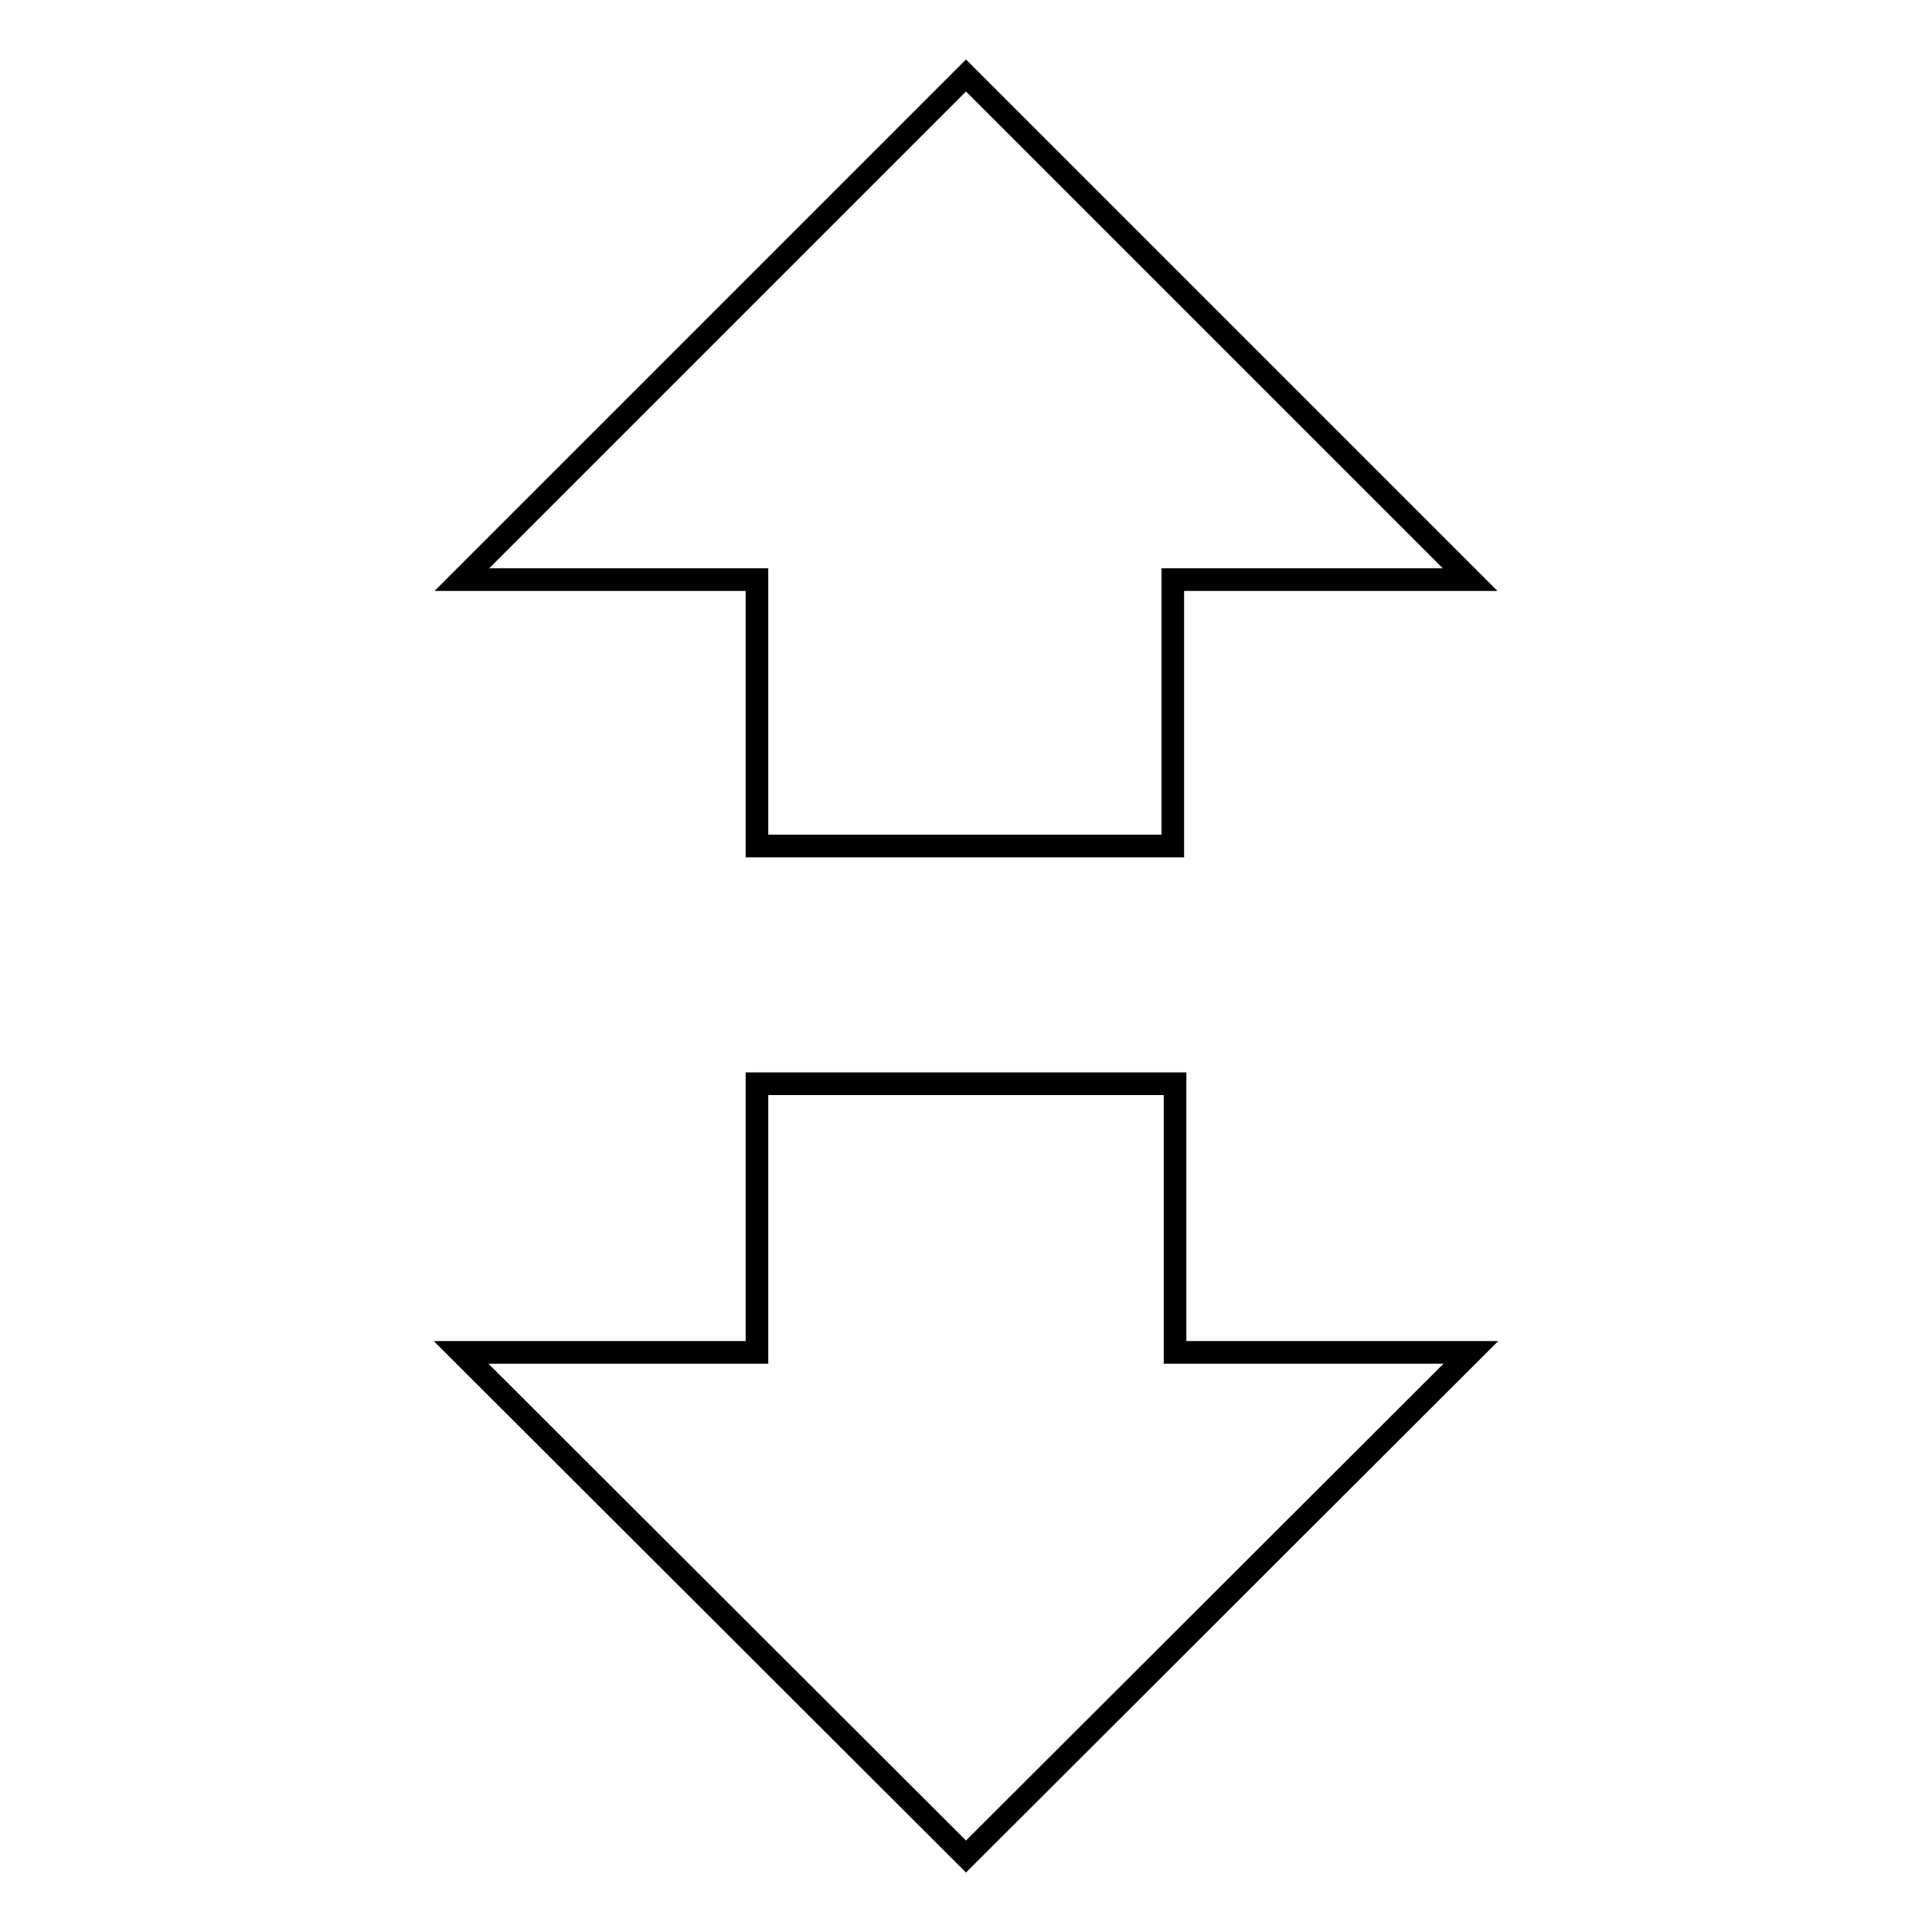 <?xml version="1.0" encoding="utf-8"?>
<!-- Svg Vector Icons : http://www.onlinewebfonts.com/icon -->
<!DOCTYPE svg PUBLIC "-//W3C//DTD SVG 1.1//EN" "http://www.w3.org/Graphics/SVG/1.1/DTD/svg11.dtd">
<svg version="1.1" xmlns="http://www.w3.org/2000/svg" xmlns:xlink="http://www.w3.org/1999/xlink" x="0px" y="0px" viewBox="0 0 256 256" enable-background="new 0 0 256 256" xml:space="preserve">
<g><g><path stroke-width="3" fill-opacity="0" stroke="#000000"  d="M155.7,179.2v-35.6h-55.4v35.6H61.1L128,246l66.9-66.8H155.7z"/><path stroke-width="3" fill-opacity="0" stroke="#000000"  d="M100.3,112.1h55.1V76.8h39.4L128,10L61.2,76.8h39.1V112.1z"/></g></g>
</svg>
